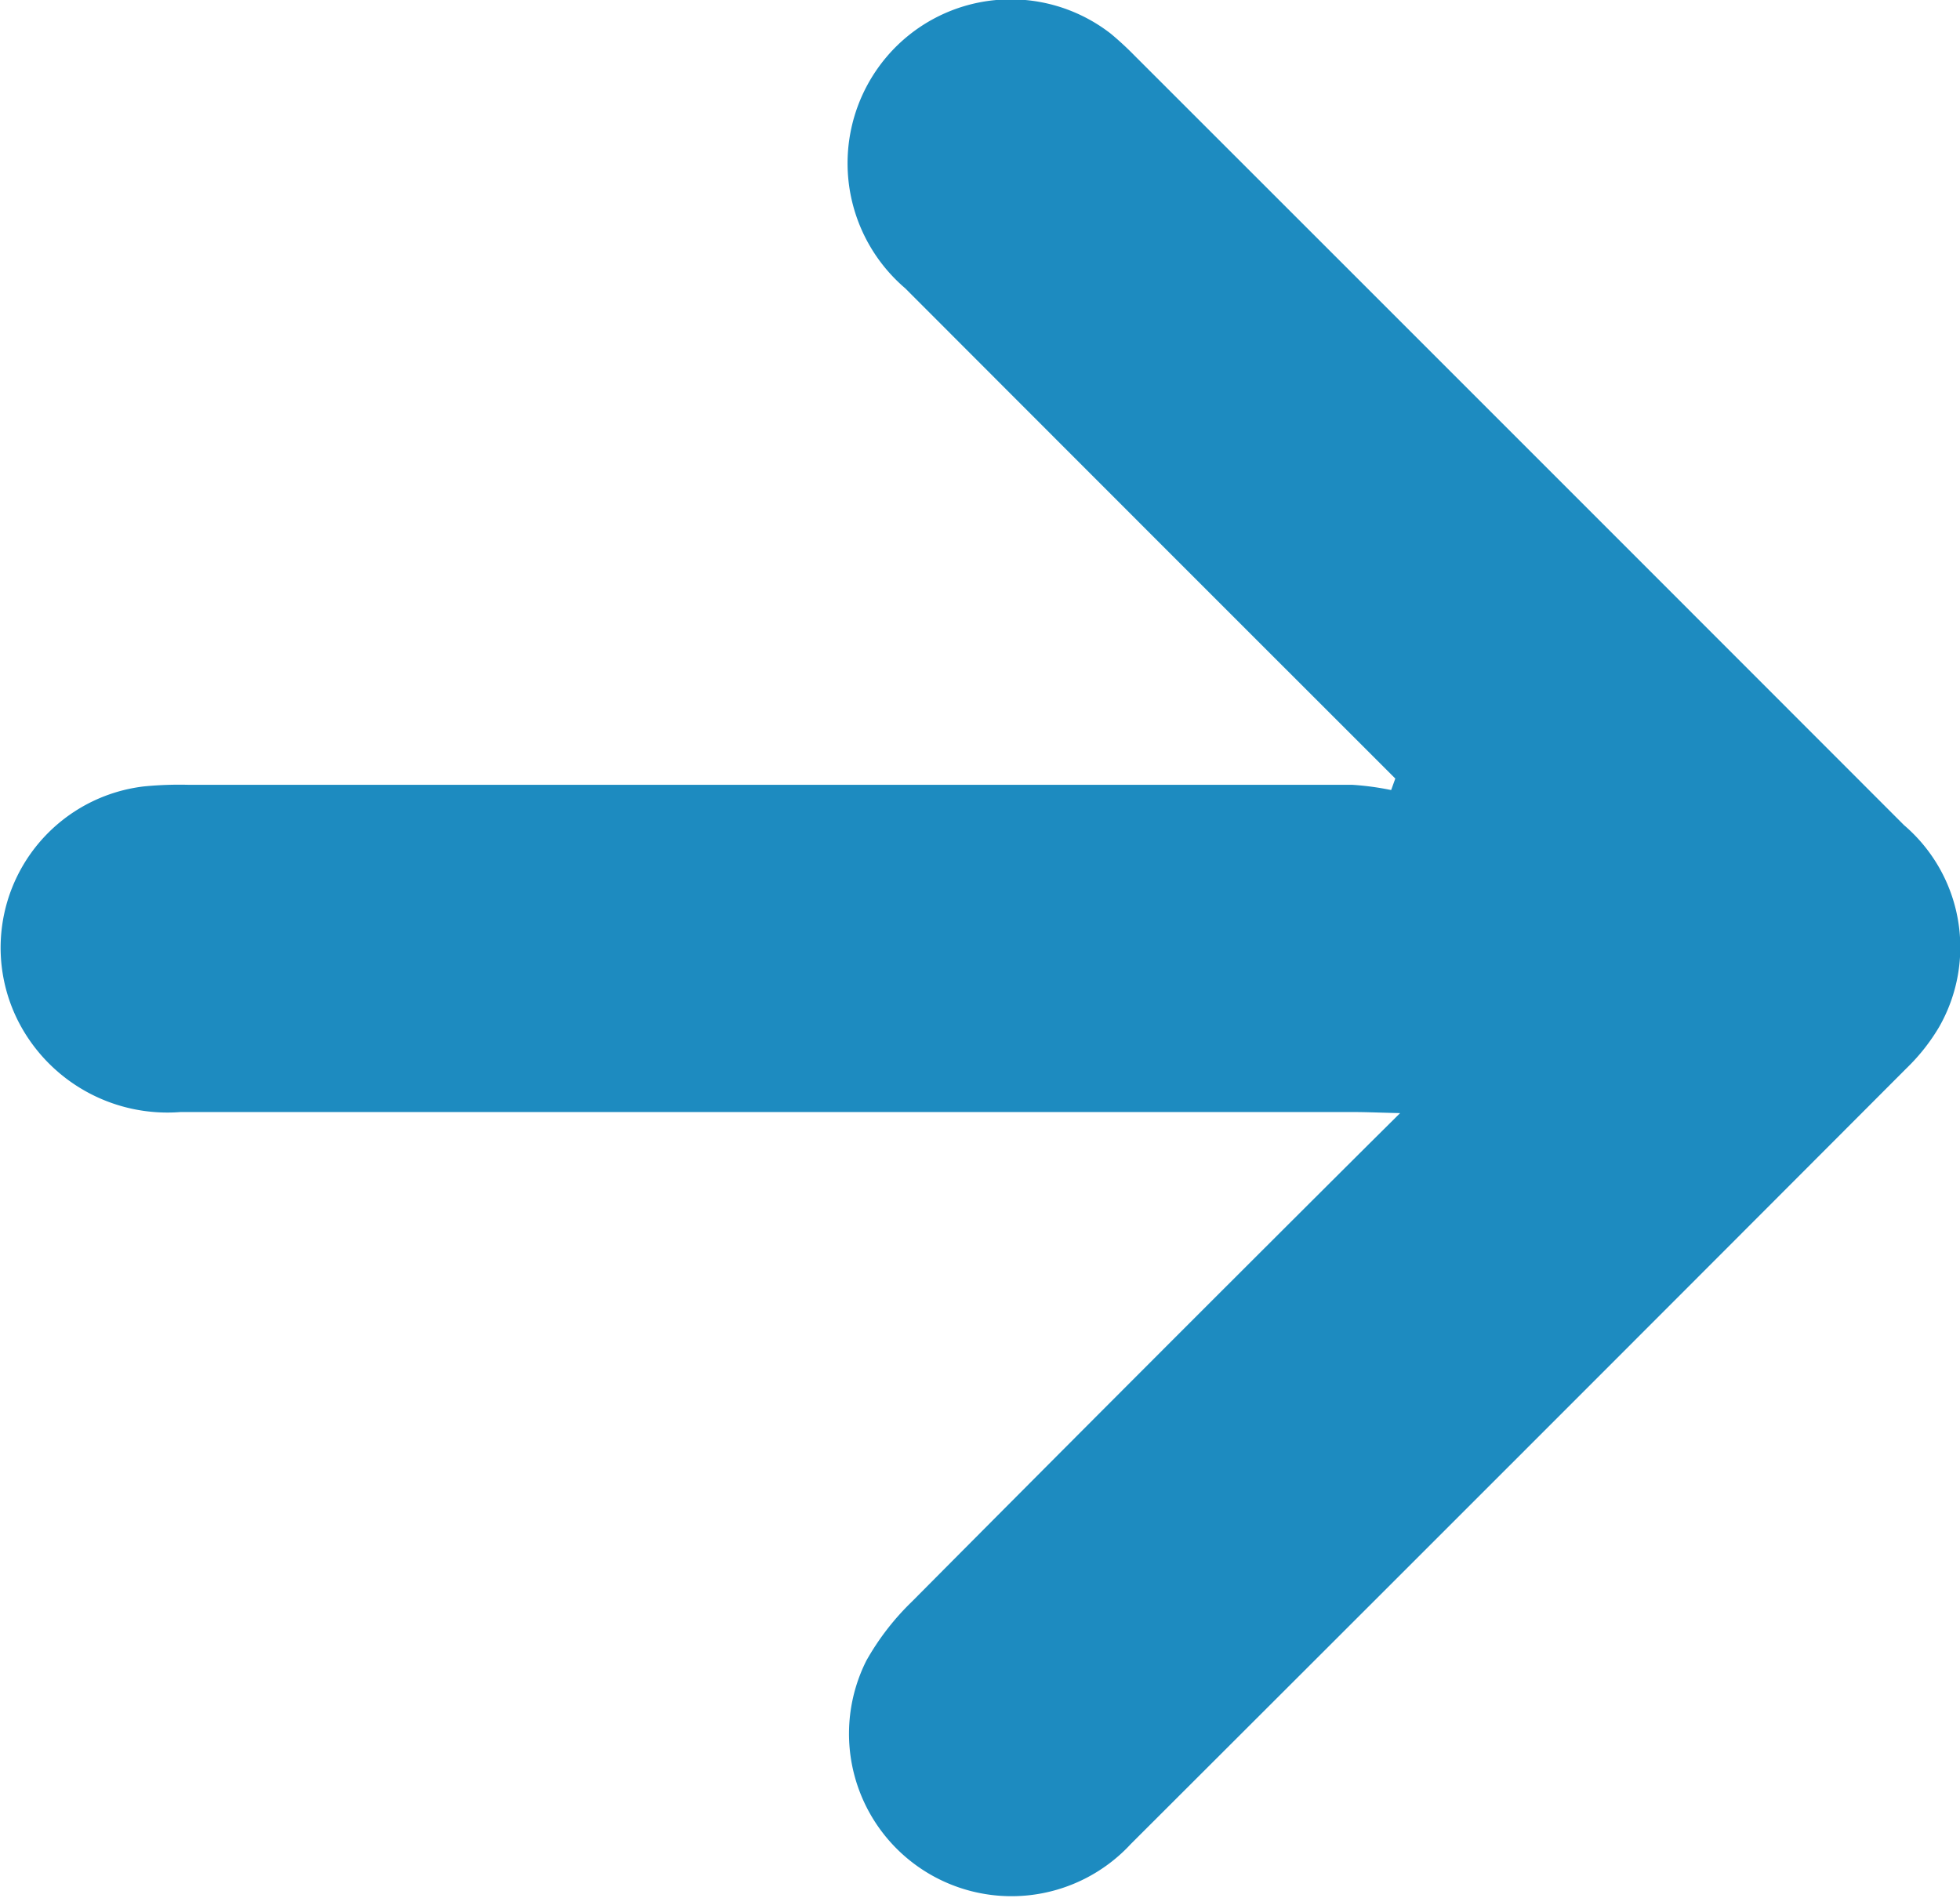 <svg xmlns="http://www.w3.org/2000/svg" width="23.654" height="22.903" viewBox="0 0 23.654 22.903">
  <path id="Trazado_241" data-name="Trazado 241" d="M2702.5,1054.045c-.258-.006-.411-.013-.565-.013q-7.077,0-14.154,0a2.022,2.022,0,0,1-1.894-.98,1.96,1.96,0,0,1,1.453-2.95,4.4,4.4,0,0,1,.551-.019q7.017,0,14.036,0a3.378,3.378,0,0,1,.465.063l.05-.139-.284-.284q-2.817-2.815-5.631-5.633a1.985,1.985,0,0,1-.218-2.8,1.965,1.965,0,0,1,2.7-.272,3.831,3.831,0,0,1,.289.267q4.644,4.641,9.284,9.285a1.938,1.938,0,0,1,.422,2.437,2.359,2.359,0,0,1-.388.492q-4.678,4.688-9.366,9.367a1.961,1.961,0,0,1-3.191-2.214,3.117,3.117,0,0,1,.55-.712q2.751-2.769,5.516-5.523Z" transform="translate(-2685.603 -1040.611)" fill="#1d8bc0"/>
</svg>
